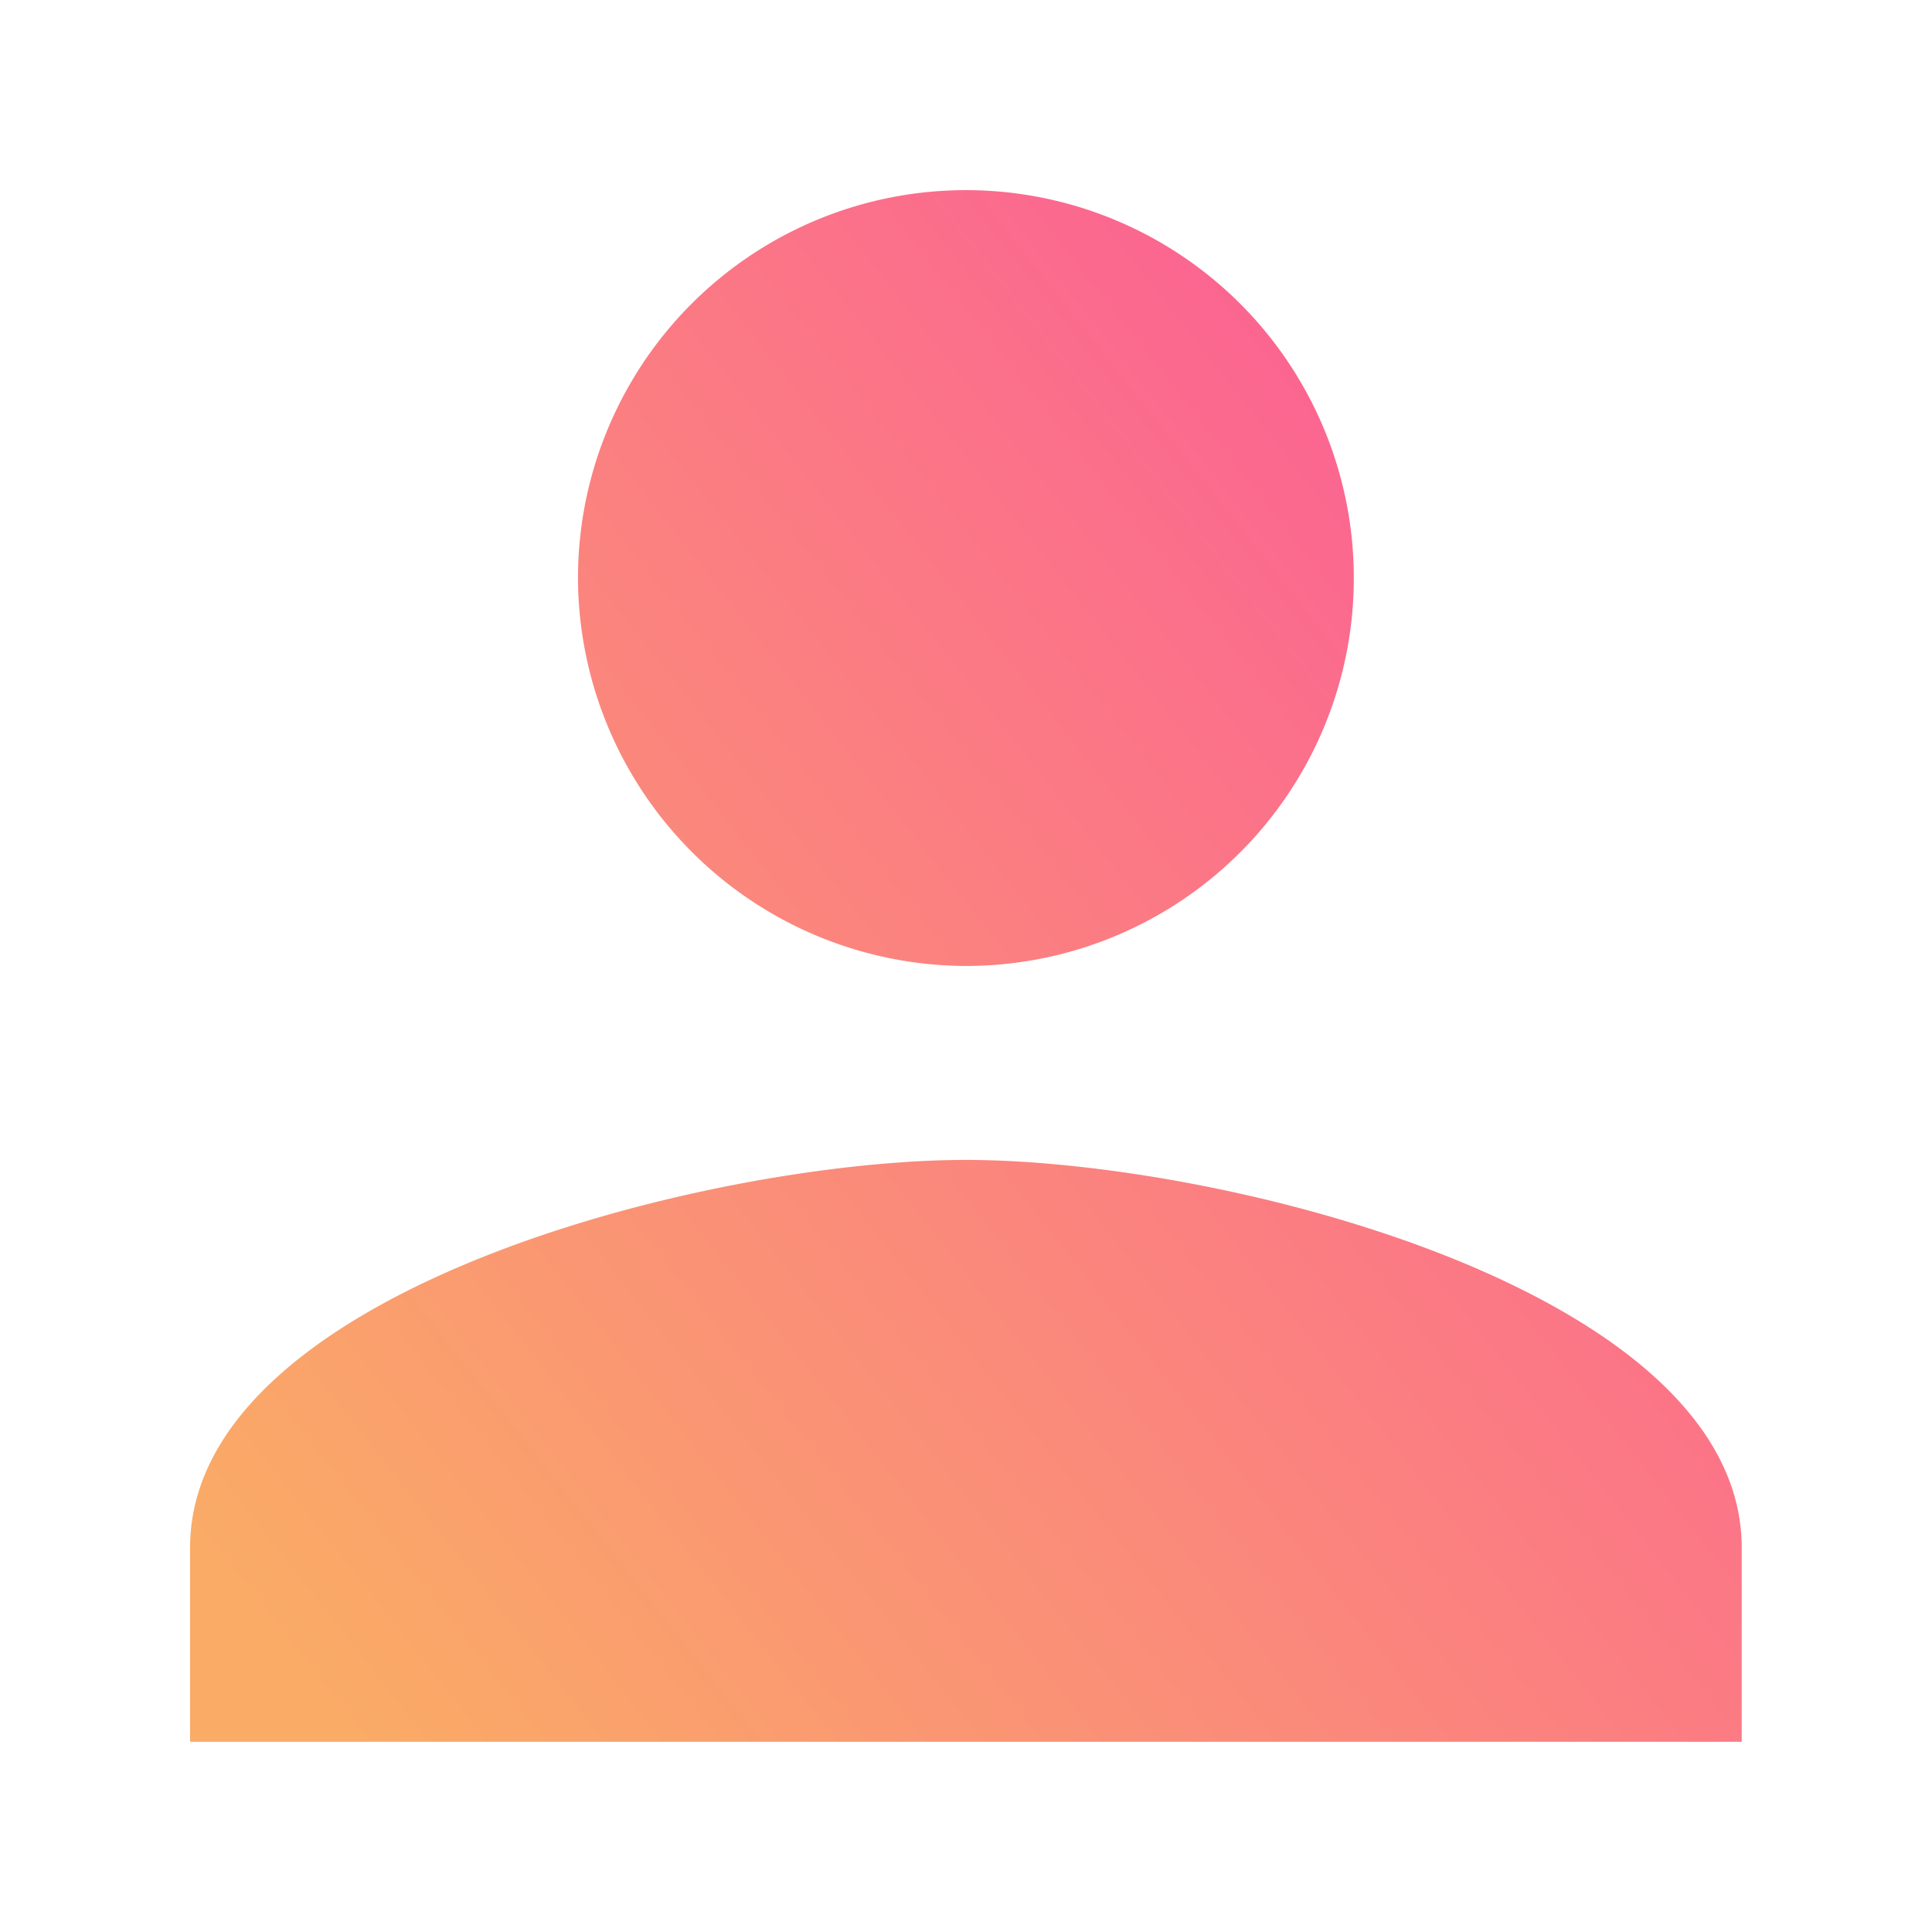 <svg xmlns="http://www.w3.org/2000/svg" xmlns:xlink="http://www.w3.org/1999/xlink" width="91.431" height="91.43" viewBox="0 0 91.431 91.43">
  <defs>
    <linearGradient id="linear-gradient" y1="0.875" x2="0.846" y2="0.209" gradientUnits="objectBoundingBox">
      <stop offset="0" stop-color="#faab66"/>
      <stop offset="1" stop-color="#fb6392"/>
    </linearGradient>
    <filter id="Icon_ionic-md-person" x="0" y="0" width="91.431" height="91.43" filterUnits="userSpaceOnUse">
      <feOffset dy="3" input="SourceAlpha"/>
      <feGaussianBlur stdDeviation="3" result="blur"/>
      <feFlood flood-opacity="0.161"/>
      <feComposite operator="in" in2="blur"/>
      <feComposite in="SourceGraphic"/>
    </filter>
  </defs>
  <g id="icon3" transform="translate(-1277.095 -2154.781)">
    <g transform="matrix(1, 0, 0, 1, 1277.09, 2154.78)" filter="url(#Icon_ionic-md-person)">
      <path id="Icon_ionic-md-person-2" data-name="Icon ionic-md-person" d="M41.215,41.215A18.358,18.358,0,1,0,22.858,22.858,18.411,18.411,0,0,0,41.215,41.215Zm0,9.179C29.054,50.394,4.5,56.59,4.5,68.752v9.179H77.931V68.752C77.931,56.59,53.377,50.394,41.215,50.394Z" transform="translate(4.5 1.5)" fill="url(#linear-gradient)"/>
    </g>
  </g>
</svg>
